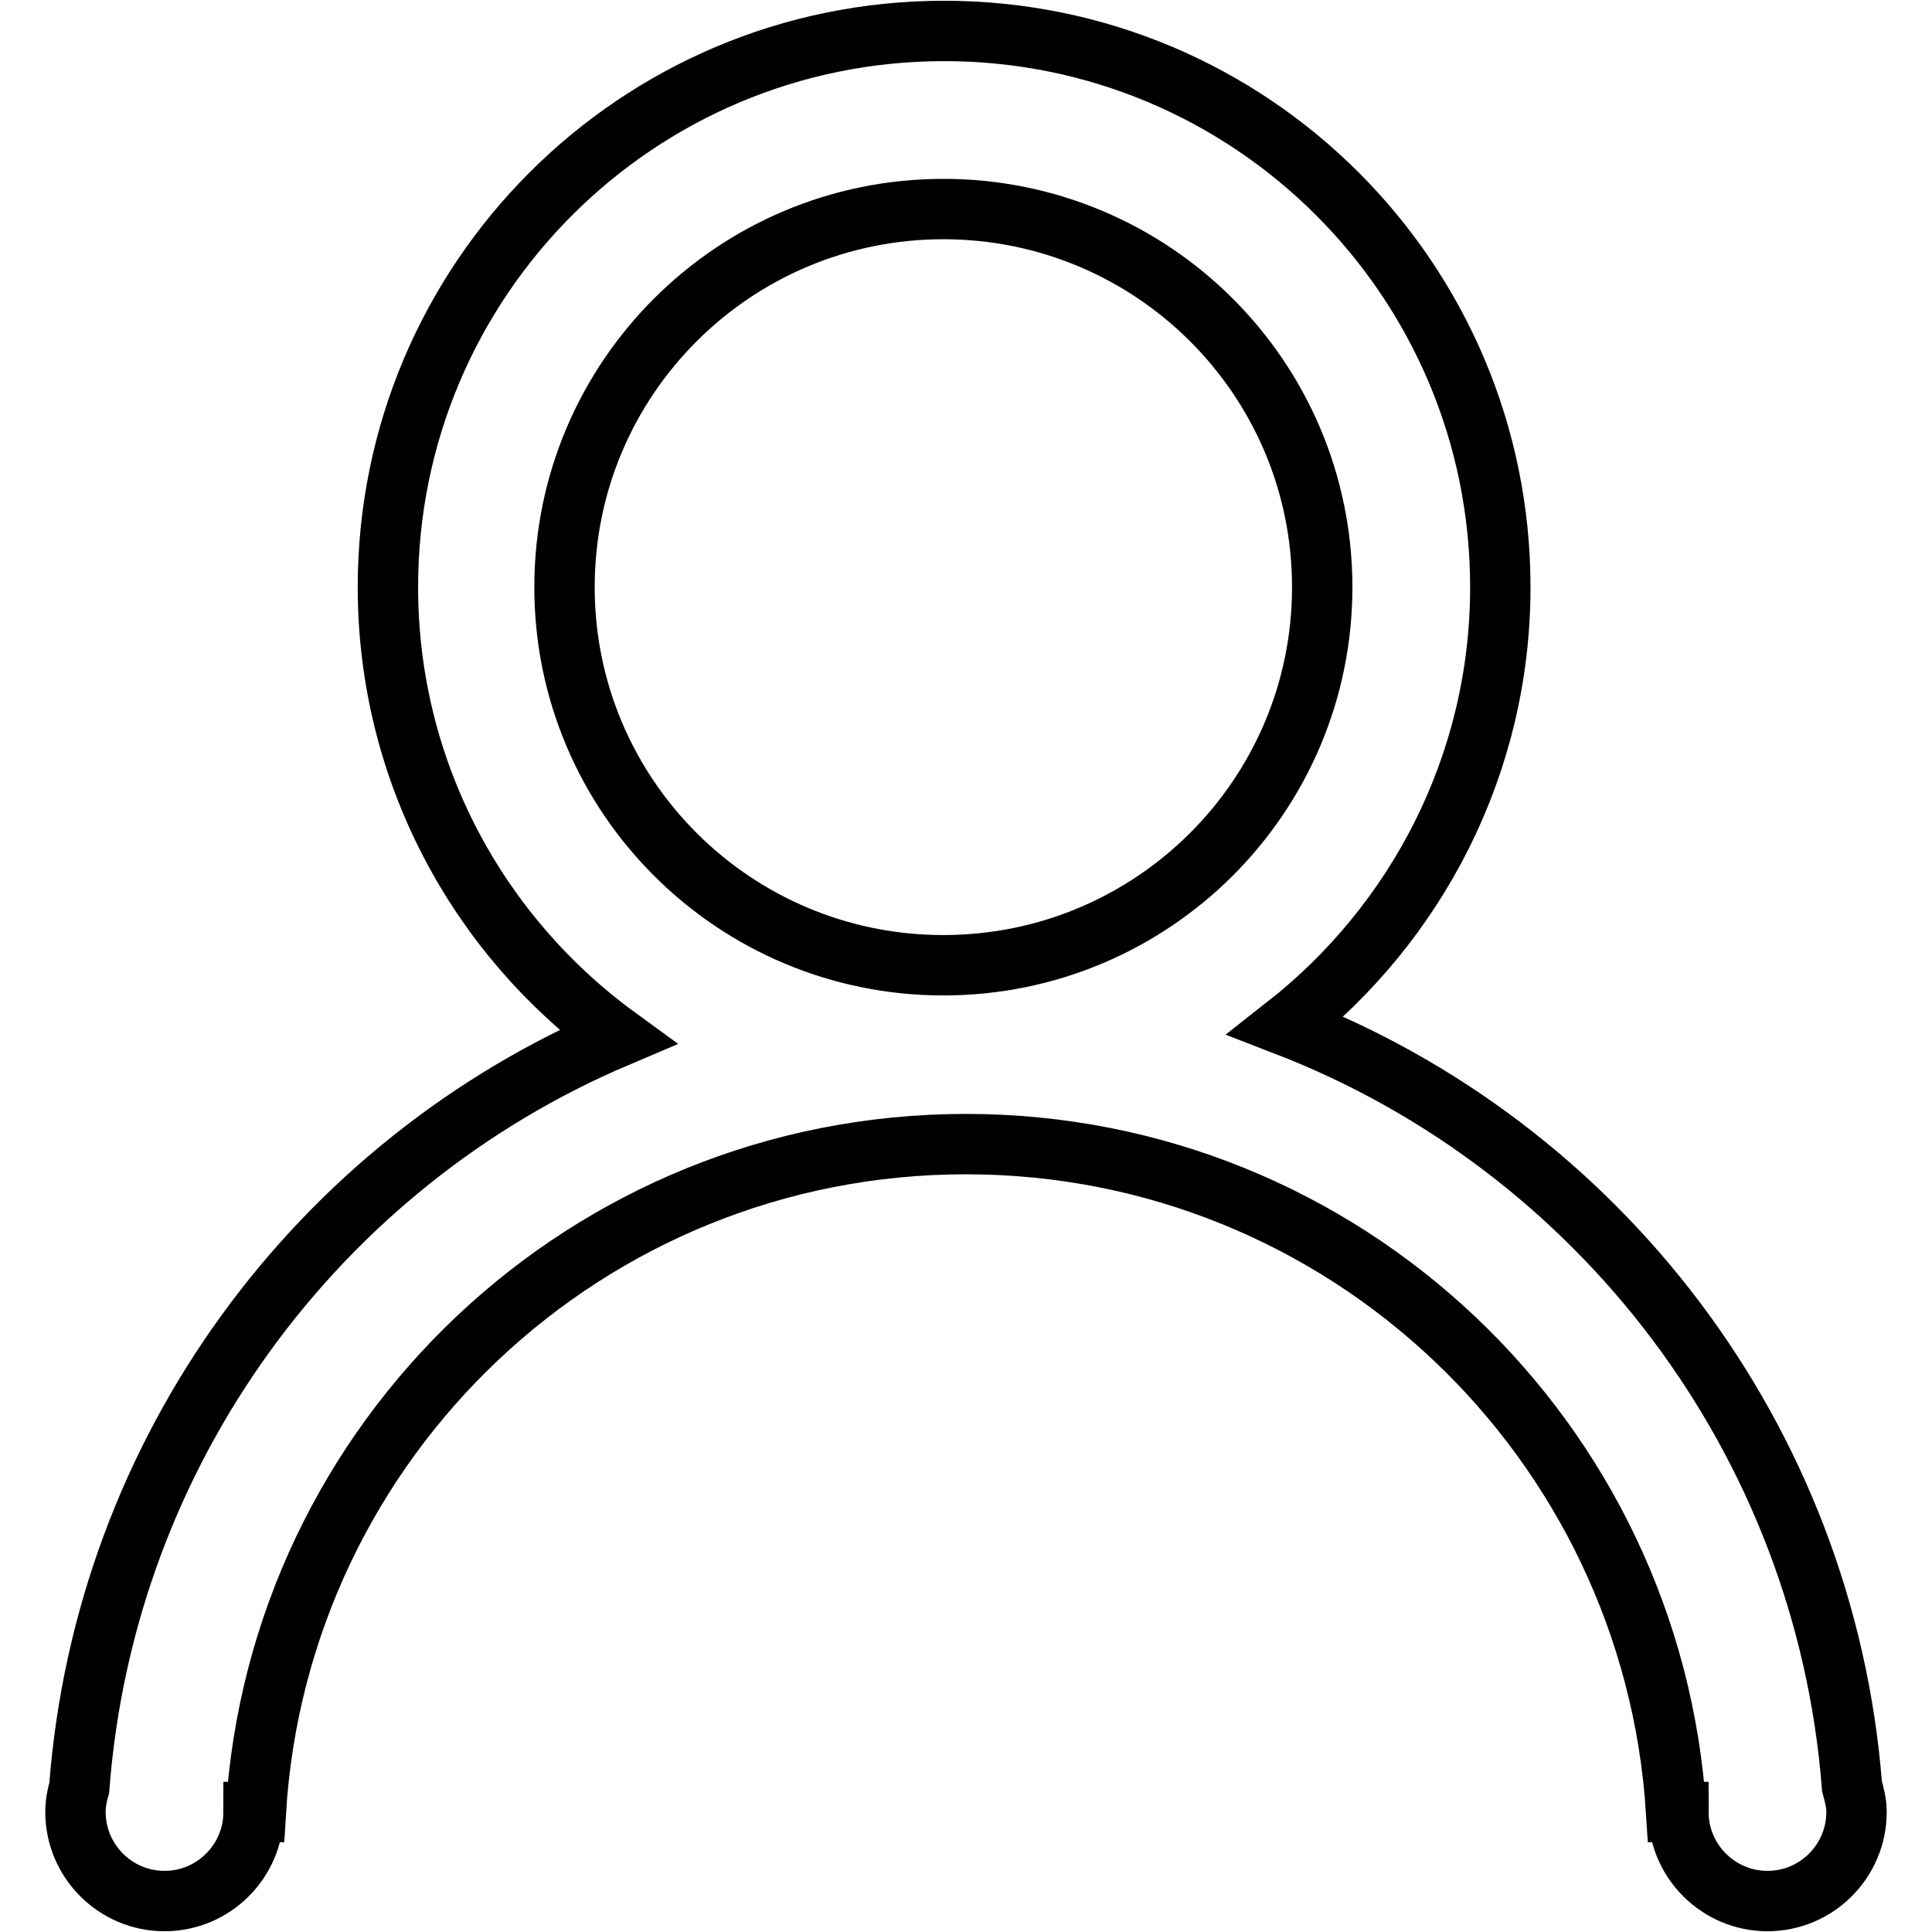 <?xml version="1.0" encoding="utf-8"?>
<!-- Svg Vector Icons : http://www.onlinewebfonts.com/icon -->
<!DOCTYPE svg PUBLIC "-//W3C//DTD SVG 1.1//EN" "http://www.w3.org/Graphics/SVG/1.1/DTD/svg11.dtd">
<svg version="1.1" xmlns="http://www.w3.org/2000/svg" xmlns:xlink="http://www.w3.org/1999/xlink" x="0px" y="0px" viewBox="0 0 256 256" enable-background="new 0 0 256 256" xml:space="preserve">
<g> <path stroke-width="8" fill-opacity="0" stroke="#000000"  d="M245.4,236.7c0.3,1.1,0.6,2.2,0.6,3.4c0,6.5-5.3,11.8-11.8,11.8c-6.5,0-11.8-5.3-11.8-11.8c0,0,0,0,0,0 h-0.3c-3.1-49.4-44-88.5-94.1-88.5c-50.2,0-91.1,39.1-94.1,88.5h-0.3c0,0,0,0,0,0c0,6.5-5.3,11.8-11.8,11.8 c-6.5,0-11.8-5.3-11.8-11.8c0-1.1,0.2-2.2,0.5-3.2c3.4-44.8,31.7-82.7,71.3-99.5C63.4,124,51.4,102.3,51.4,77.8 c0-40.7,33-73.7,73.7-73.7c40.7,0,73.7,33,73.7,73.7c0,23.6-11.2,44.6-28.4,58.1C211.8,151.9,241.8,190.6,245.4,236.7z M175.2,77.8 c0-27.7-22.5-50.1-50.2-50.1c-27.7,0-50.2,22.4-50.2,50.1c0,27.7,22.5,50.1,50.2,50.1C152.7,127.9,175.2,105.5,175.2,77.8z"/></g>
</svg>